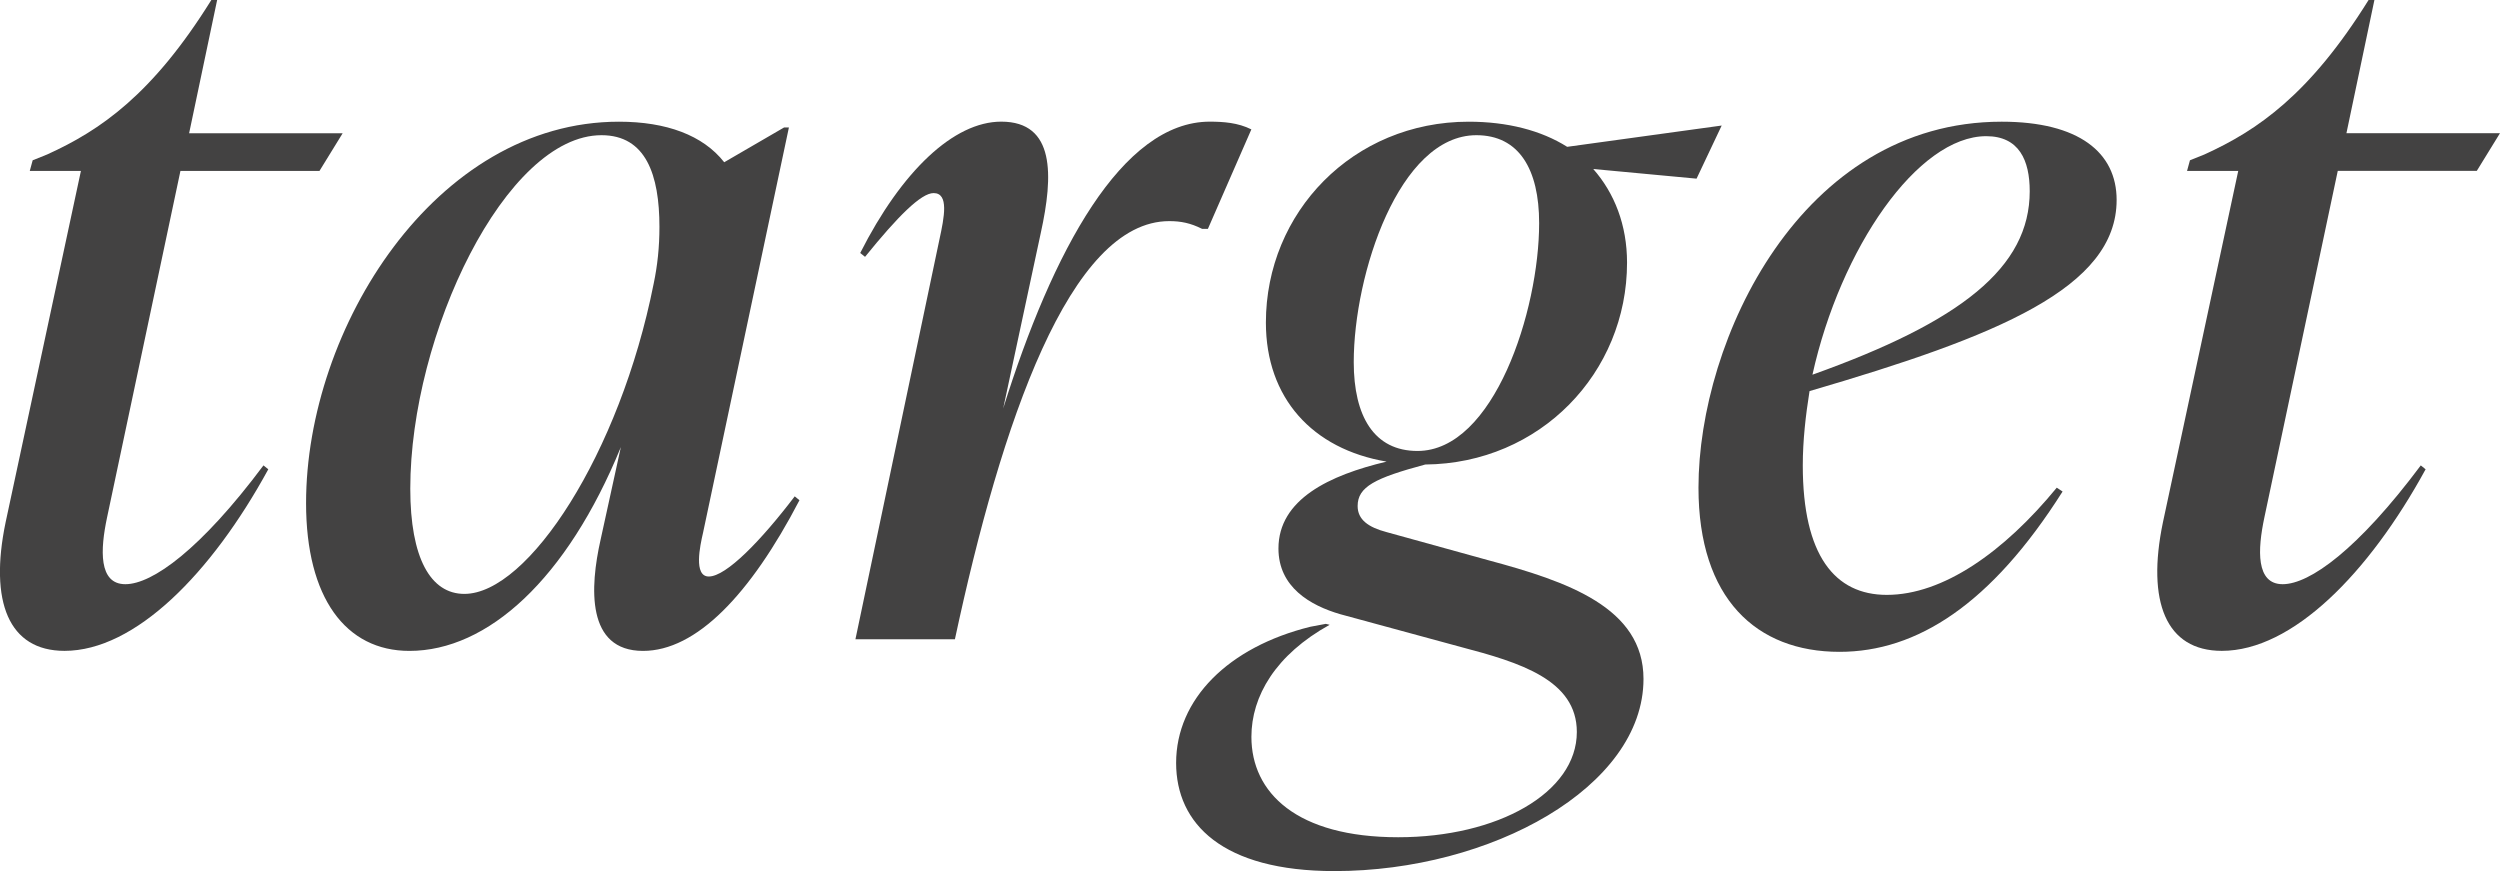 <?xml version="1.0" encoding="utf-8"?>
<!-- Generator: Adobe Illustrator 27.4.0, SVG Export Plug-In . SVG Version: 6.00 Build 0)  -->
<svg version="1.1" id="Capa_1" xmlns="http://www.w3.org/2000/svg" xmlns:xlink="http://www.w3.org/1999/xlink" x="0px" y="0px"
	 viewBox="0 0 559.19 194.84" style="enable-background:new 0 0 559.19 194.84;" xml:space="preserve">
<style type="text/css">
	.st0{enable-background:new    ;}
	.st1{fill:#434242;}
</style>
<g class="st0">
	<path class="st1" d="M40.36,38.23l-16.42,77.54c-1.51,7.13-1.94,14.9,4.1,14.9s16.85-7.78,30.89-26.57l1.08,0.87
		c-12.74,23.33-29.81,40.61-45.58,40.61c-12.53,0-16.85-11.02-13.18-28.73l16.85-78.62H6.66l0.65-2.38l3.24-1.3
		C22.43,29.16,34.1,21.17,47.27,0h1.3L42.3,29.81h34.34l-5.18,8.42H40.36z"/>
	<path class="st1" d="M178.82,111.89c-11.02,21.17-23.11,33.7-34.99,33.7c-12.74,0-11.88-14.26-9.5-24.84l4.54-20.74
		c-12.1,29.59-29.81,45.58-47.3,45.58c-14.26,0-23.11-11.88-23.11-33.05c0-39.1,28.94-85.32,69.99-85.32
		c10.58,0,18.79,3.02,23.54,9.07l13.39-7.78h1.08l-19.22,90.72c-0.65,2.81-2.16,9.72,1.3,9.72c3.89,0,11.66-7.99,19.22-17.93
		L178.82,111.89z M146.2,63.5c0.86-4.1,1.3-8.21,1.3-12.74c0-11.66-3.02-20.52-12.96-20.52c-21.38,0-42.77,44.5-42.77,79.06
		c0,15.55,4.54,23.54,12.1,23.54C118.12,132.84,138.64,101.52,146.2,63.5z"/>
	<path class="st1" d="M279.9,28.94l-9.72,22.25h-1.3c-2.59-1.3-4.75-1.73-7.34-1.73c-22.25,0-37.58,45.14-47.95,93.53h-22.25
		l18.79-89.43c1.08-4.97,2.16-10.37-1.3-10.37c-2.81,0-7.99,5.18-15.34,14.26l-1.08-0.86c9.29-18.36,20.95-29.38,31.54-29.38
		c12.1,0,11.66,12.1,8.86,24.84l-8.42,39.31c11.02-35.21,26.57-64.15,46.22-64.15C273.64,27.22,276.88,27.43,279.9,28.94z"/>
	<path class="st1" d="M385.1,28.08l-5.62,11.88l-23.11-2.16c4.75,5.4,7.56,12.53,7.56,20.95c0,24.62-19.44,44.93-45.14,45.15
		c-11.23,3.02-15.12,4.97-15.12,9.29c0,3.03,2.38,4.75,6.48,5.83l22.68,6.27c17.71,4.75,34.78,10.58,34.78,26.57
		c0,24.19-34.13,42.98-69.12,42.98c-25.06,0-35.42-10.58-35.42-24.19c0-14.26,11.66-25.92,30.02-30.46l3.46-0.65l0.86,0.21
		c-12.1,6.7-17.5,15.98-17.5,25.06c0,12.53,10.15,22.46,32.83,22.46c22.25,0,39.96-9.94,39.96-23.54
		c0-11.66-12.74-15.55-25.92-19.01l-27-7.34c-6.7-1.95-13.82-6.05-13.82-14.69c0-11.02,11.45-16.42,24.19-19.44
		c-16.63-2.81-27-14.26-27-31.1c0-24.62,19.44-44.93,45.36-44.93c8.64,0,16.2,1.94,22.03,5.62L385.1,28.08z M344.27,49.9
		c0-12.1-4.54-19.66-14.04-19.66c-17.28,0-27.43,31.1-27.43,50.76c0,12.1,4.54,19.87,14.26,19.87
		C334.12,100.87,344.27,69.55,344.27,49.9z"/>
	<path class="st1" d="M404.75,87.48c-0.86,5.4-1.51,11.02-1.51,16.63c0,20.09,7.13,28.95,18.79,28.95c12.53,0,26.14-9.5,38.02-23.98
		l1.3,0.86c-15.98,25.27-32.62,35.86-49.9,35.86c-18.58,0-31.54-11.88-31.54-36.72c0-33.05,22.9-81.86,67.82-81.86
		c17.28,0,25.71,6.91,25.71,17.5C473.44,64.37,446.87,75.17,404.75,87.48z M405.4,83.81C438.67,71.93,454,59.83,454,42.77
		c0-6.91-2.38-12.31-9.72-12.31C428.95,30.46,411.67,55.51,405.4,83.81z"/>
	<path class="st1" d="M522.9,38.23l-16.42,77.54c-1.51,7.13-1.94,14.9,4.1,14.9c6.05,0,16.85-7.78,30.89-26.57l1.08,0.87
		c-12.74,23.33-29.81,40.61-45.58,40.61c-12.53,0-16.85-11.02-13.18-28.73l16.85-78.62h-11.45l0.65-2.38l3.24-1.3
		c11.88-5.4,23.54-13.39,36.72-34.56h1.3l-6.26,29.81h34.34l-5.18,8.42H522.9z"/>
</g>
</svg>
